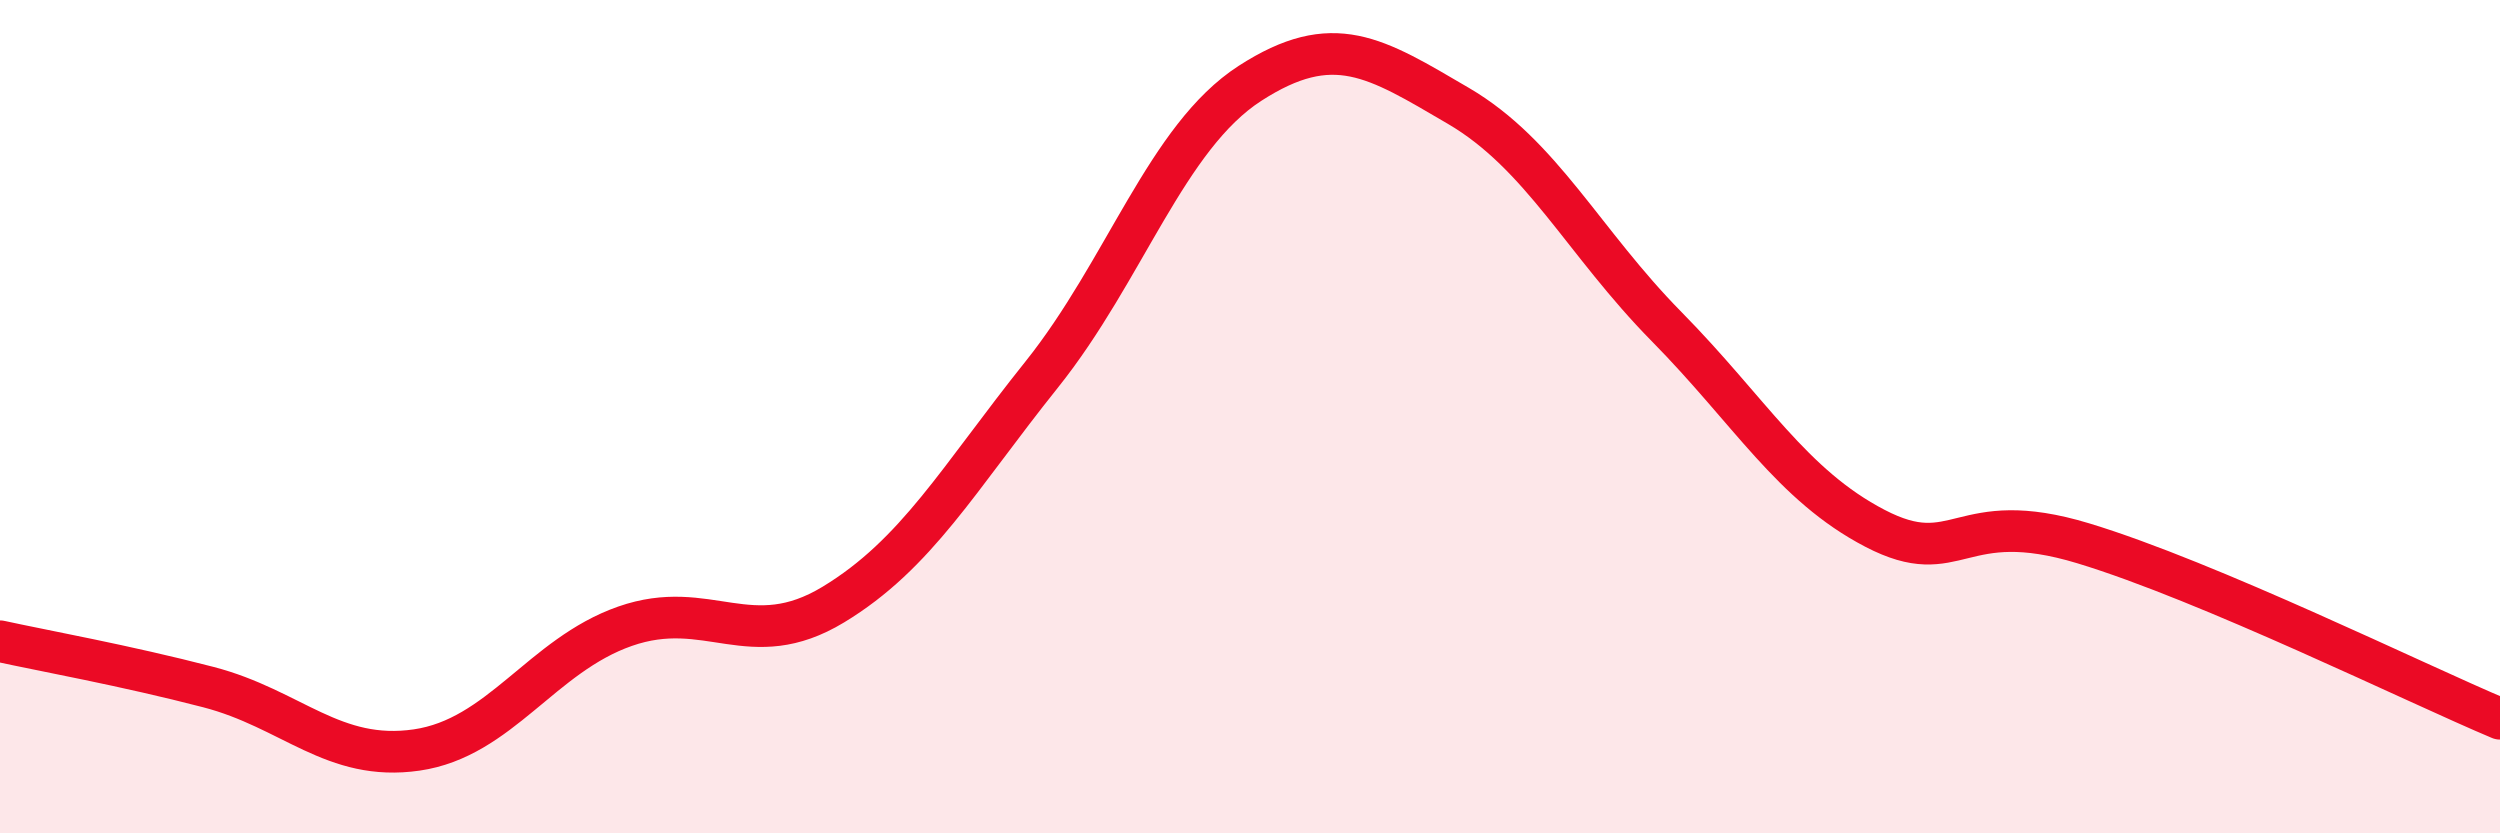 
    <svg width="60" height="20" viewBox="0 0 60 20" xmlns="http://www.w3.org/2000/svg">
      <path
        d="M 0,15.39 C 1,15.61 3,15.97 5,16.49 C 7,17.01 8,18.29 10,18 C 12,17.71 13,15.73 15,15.03 C 17,14.33 18,15.72 20,14.51 C 22,13.3 23,11.49 25,8.99 C 27,6.49 28,3.29 30,2 C 32,0.71 33,1.37 35,2.54 C 37,3.71 38,5.81 40,7.84 C 42,9.87 43,11.64 45,12.68 C 47,13.72 47,12.13 50,13.04 C 53,13.95 58,16.41 60,17.25L60 20L0 20Z"
        fill="#EB0A25"
        opacity="0.1"
        stroke-linecap="round"
        stroke-linejoin="round"
      />
      <path
        d="M 0,15.39 C 1,15.61 3,15.97 5,16.49 C 7,17.01 8,18.29 10,18 C 12,17.71 13,15.73 15,15.03 C 17,14.33 18,15.72 20,14.51 C 22,13.3 23,11.49 25,8.99 C 27,6.49 28,3.29 30,2 C 32,0.71 33,1.37 35,2.54 C 37,3.71 38,5.81 40,7.84 C 42,9.87 43,11.64 45,12.68 C 47,13.72 47,12.13 50,13.04 C 53,13.95 58,16.41 60,17.25"
        stroke="#EB0A25"
        stroke-width="1"
        fill="none"
        stroke-linecap="round"
        stroke-linejoin="round"
      />
    </svg>
  